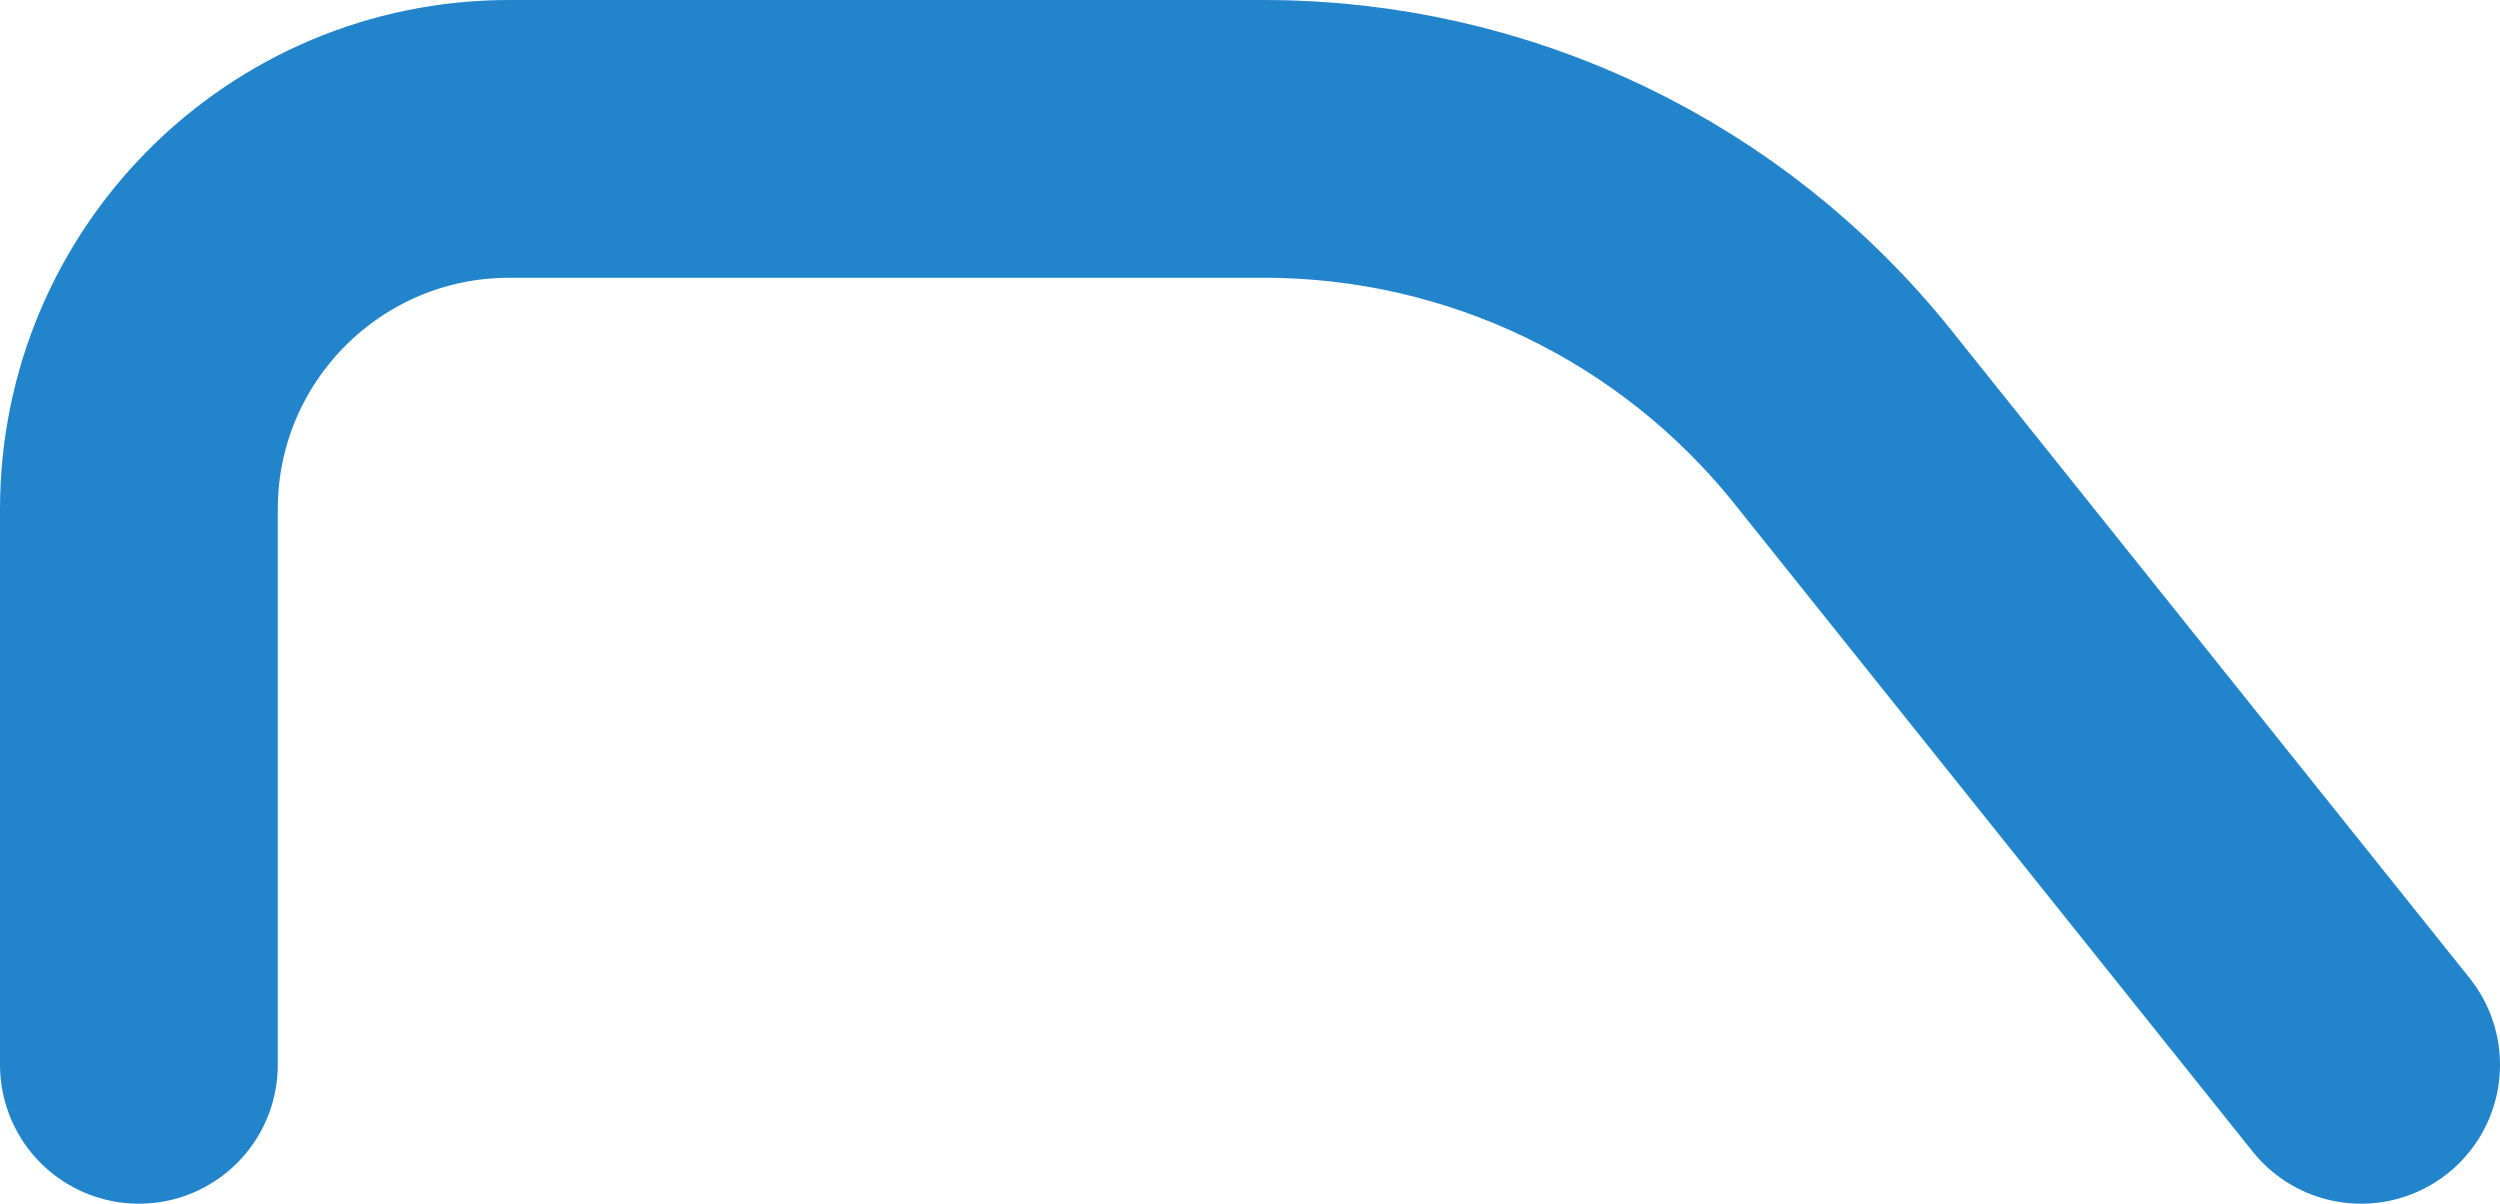 <?xml version="1.0" encoding="utf-8"?>
<svg xmlns="http://www.w3.org/2000/svg" fill="none" height="100%" overflow="visible" preserveAspectRatio="none" style="display: block;" viewBox="0 0 108 52" width="100%">
<path d="M102 46L79.608 18.01C73.535 10.419 64.341 6 54.62 6H22C13.163 6 6 13.163 6 22V46" id="Vector" stroke="#2285CC" stroke-linecap="round" stroke-linejoin="round" stroke-width="12"/>
</svg>